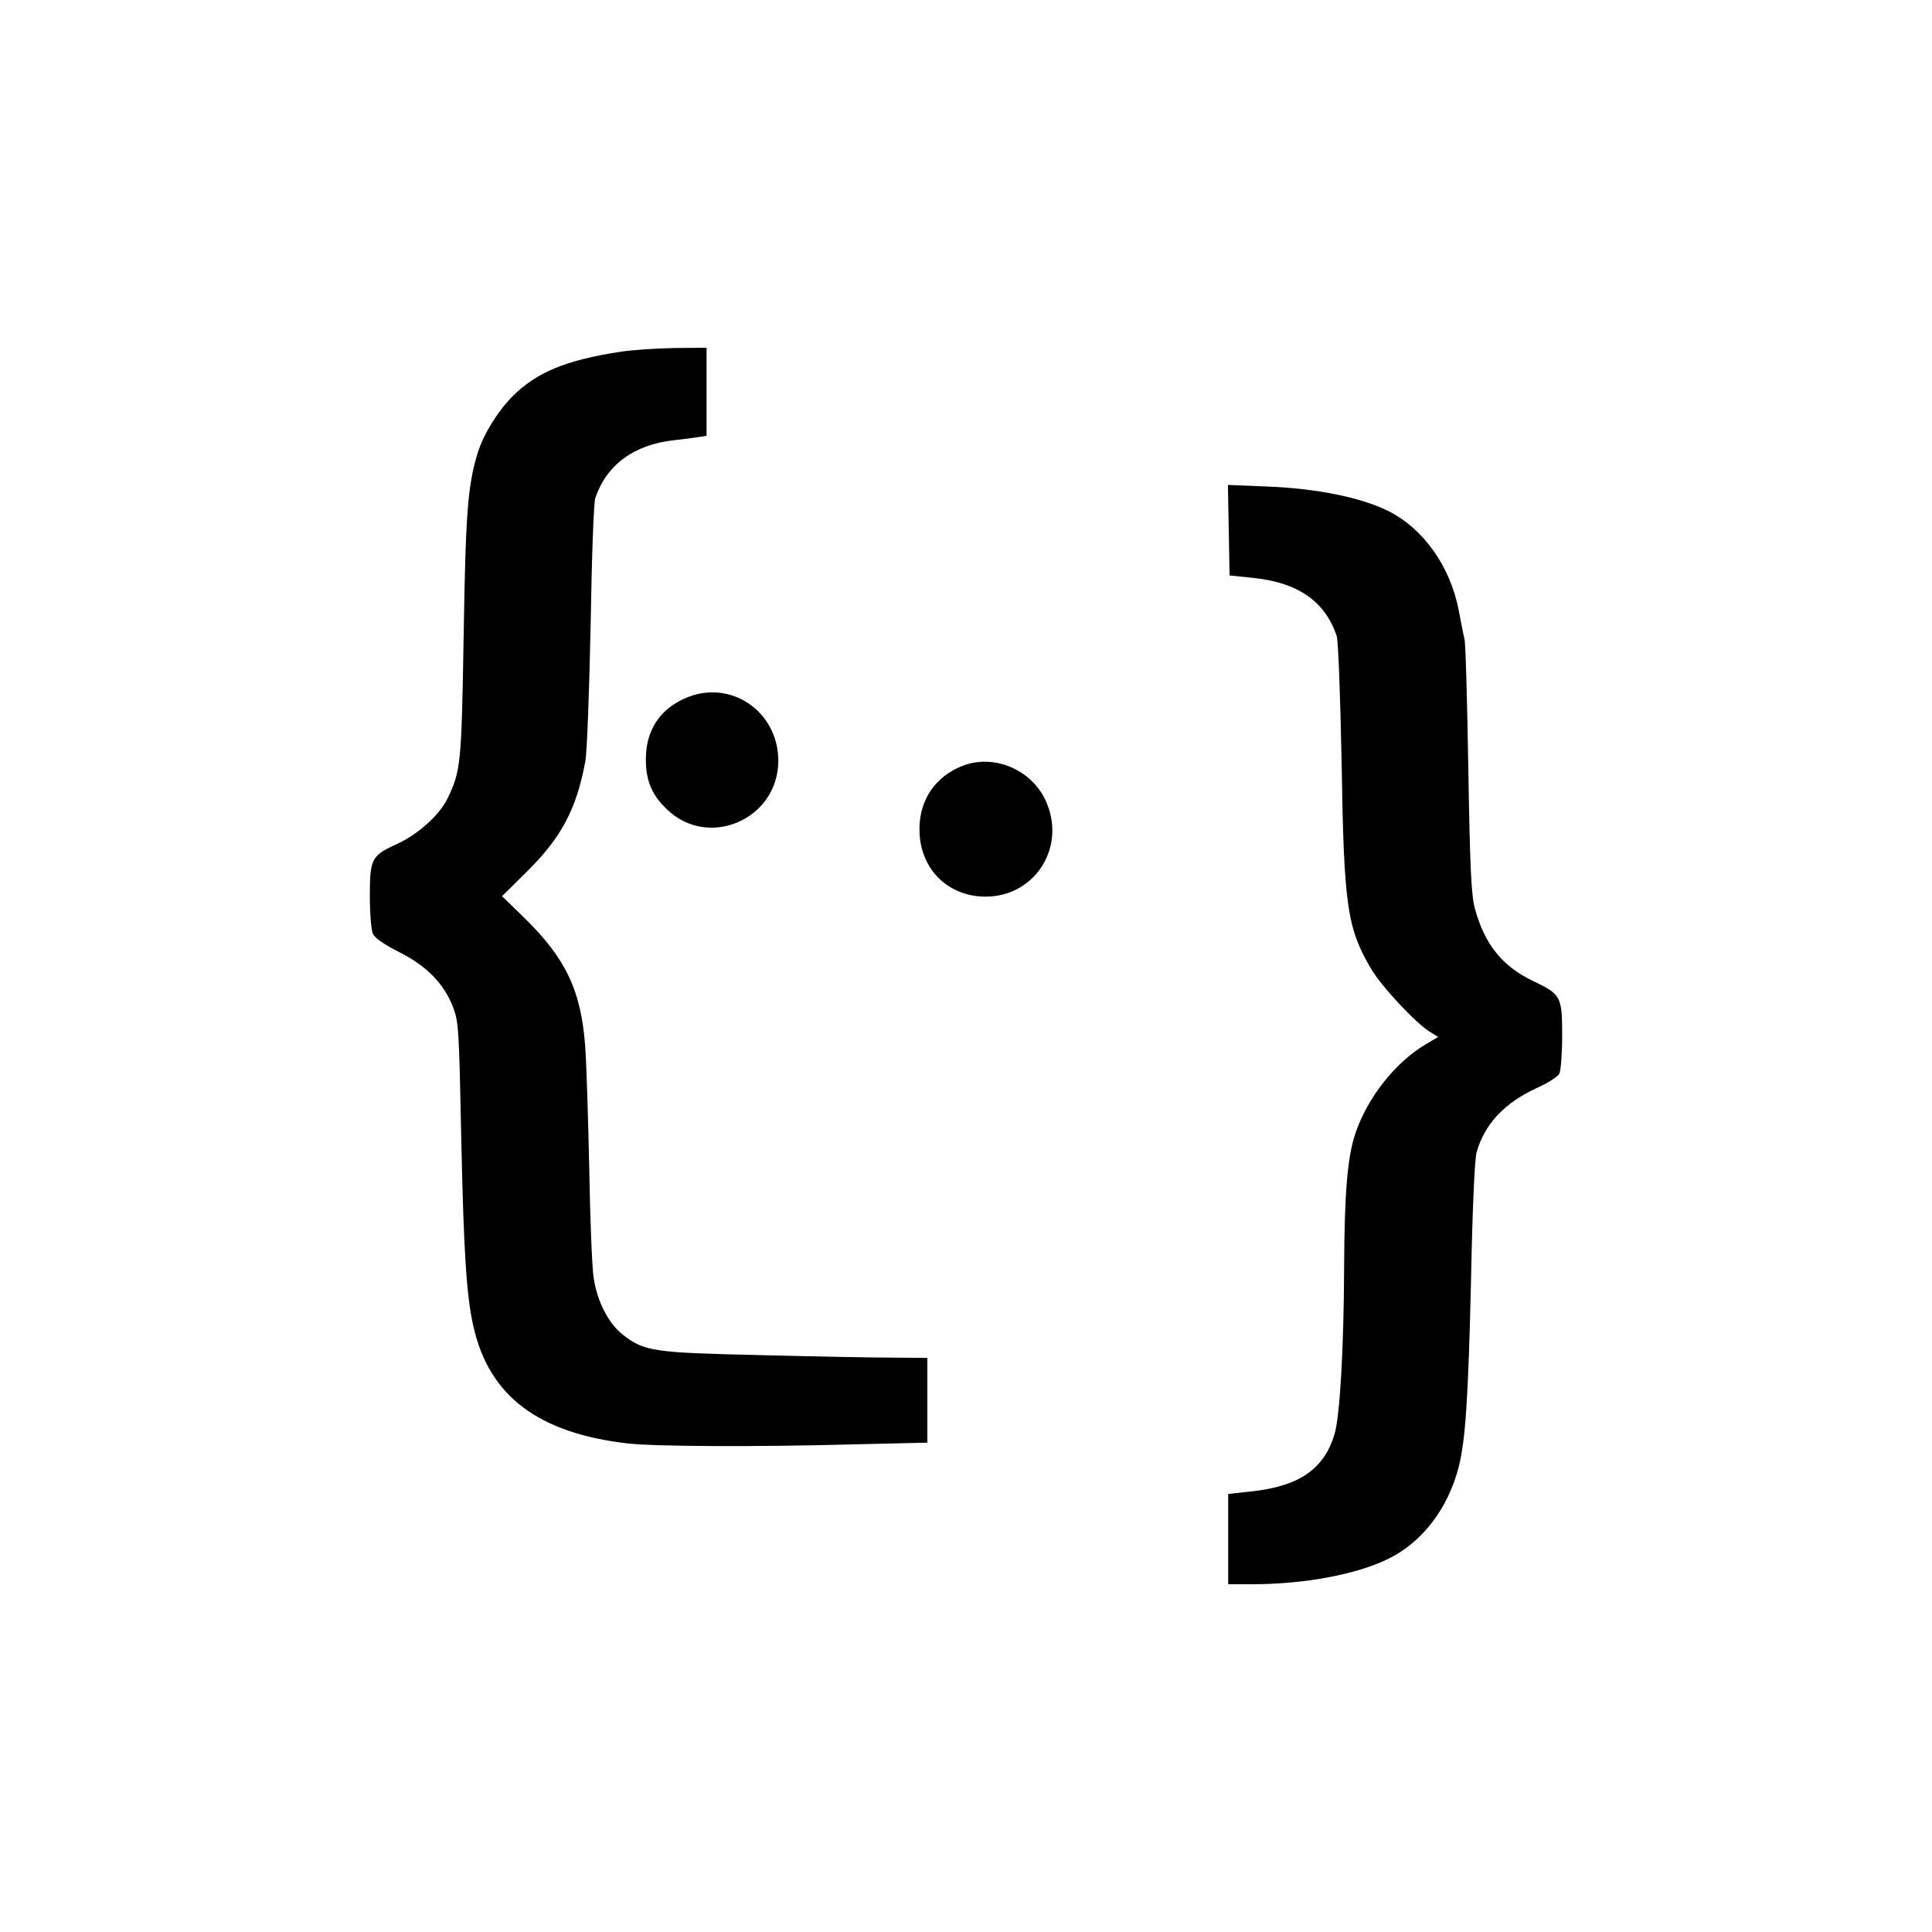 <?xml version="1.0" standalone="no"?>
<!DOCTYPE svg PUBLIC "-//W3C//DTD SVG 20010904//EN"
 "http://www.w3.org/TR/2001/REC-SVG-20010904/DTD/svg10.dtd">
<svg version="1.0" xmlns="http://www.w3.org/2000/svg"
 width="700pt" height="700pt" viewBox="0 0 700 700"
 preserveAspectRatio="xMidYMid meet">
<g transform="translate(0,700) scale(0.1,-0.1)"
fill="#000000" stroke="none">
<path d="M2245 5725 c-195 -30 -300 -74 -386 -159 -55 -55 -106 -137 -128
-206 -36 -118 -44 -215 -51 -660 -8 -470 -10 -492 -59 -594 -30 -61 -109 -131
-185 -165 -90 -41 -96 -53 -96 -188 0 -62 5 -123 11 -136 7 -16 41 -39 94 -66
100 -50 163 -114 196 -199 21 -54 22 -80 30 -467 9 -422 19 -583 45 -694 57
-250 236 -384 559 -421 104 -11 457 -13 828 -3 l257 6 0 154 0 153 -122 1
c-68 0 -283 4 -478 9 -392 9 -424 13 -502 73 -53 41 -94 120 -107 207 -6 36
-13 214 -16 395 -4 182 -10 383 -15 447 -15 200 -71 317 -221 463 l-80 78 88
87 c128 126 182 229 214 403 6 35 14 253 19 492 4 249 11 443 17 461 41 120
140 193 285 209 29 3 68 8 86 11 l32 5 0 159 0 160 -117 -1 c-65 -1 -154 -7
-198 -14z"/>
<path d="M4452 5079 l3 -164 78 -8 c168 -16 267 -84 310 -211 6 -18 13 -213
18 -461 8 -518 20 -597 106 -744 38 -65 164 -200 216 -231 l28 -17 -44 -26
c-111 -65 -213 -194 -257 -326 -28 -84 -39 -219 -40 -481 -1 -289 -15 -543
-35 -607 -37 -123 -124 -185 -287 -205 l-98 -11 0 -164 0 -163 85 0 c190 0
379 35 495 92 123 60 216 182 255 332 25 99 35 252 45 686 5 251 13 431 20
455 29 102 100 178 216 232 41 18 78 42 84 53 5 10 10 72 10 137 0 143 -4 150
-104 198 -112 53 -176 132 -212 262 -13 47 -18 142 -24 508 -4 248 -10 459
-14 470 -3 11 -12 58 -21 105 -31 159 -129 297 -258 360 -98 48 -258 80 -430
87 l-148 6 3 -164z"/>
<path d="M2480 4469 c-92 -41 -140 -118 -140 -221 0 -76 22 -129 76 -180 150
-146 403 -37 404 175 0 182 -177 300 -340 226z"/>
<path d="M3495 4228 c-109 -39 -171 -134 -163 -252 8 -124 97 -215 219 -224
193 -14 320 178 235 353 -53 107 -182 161 -291 123z"/>
</g>
</svg>
